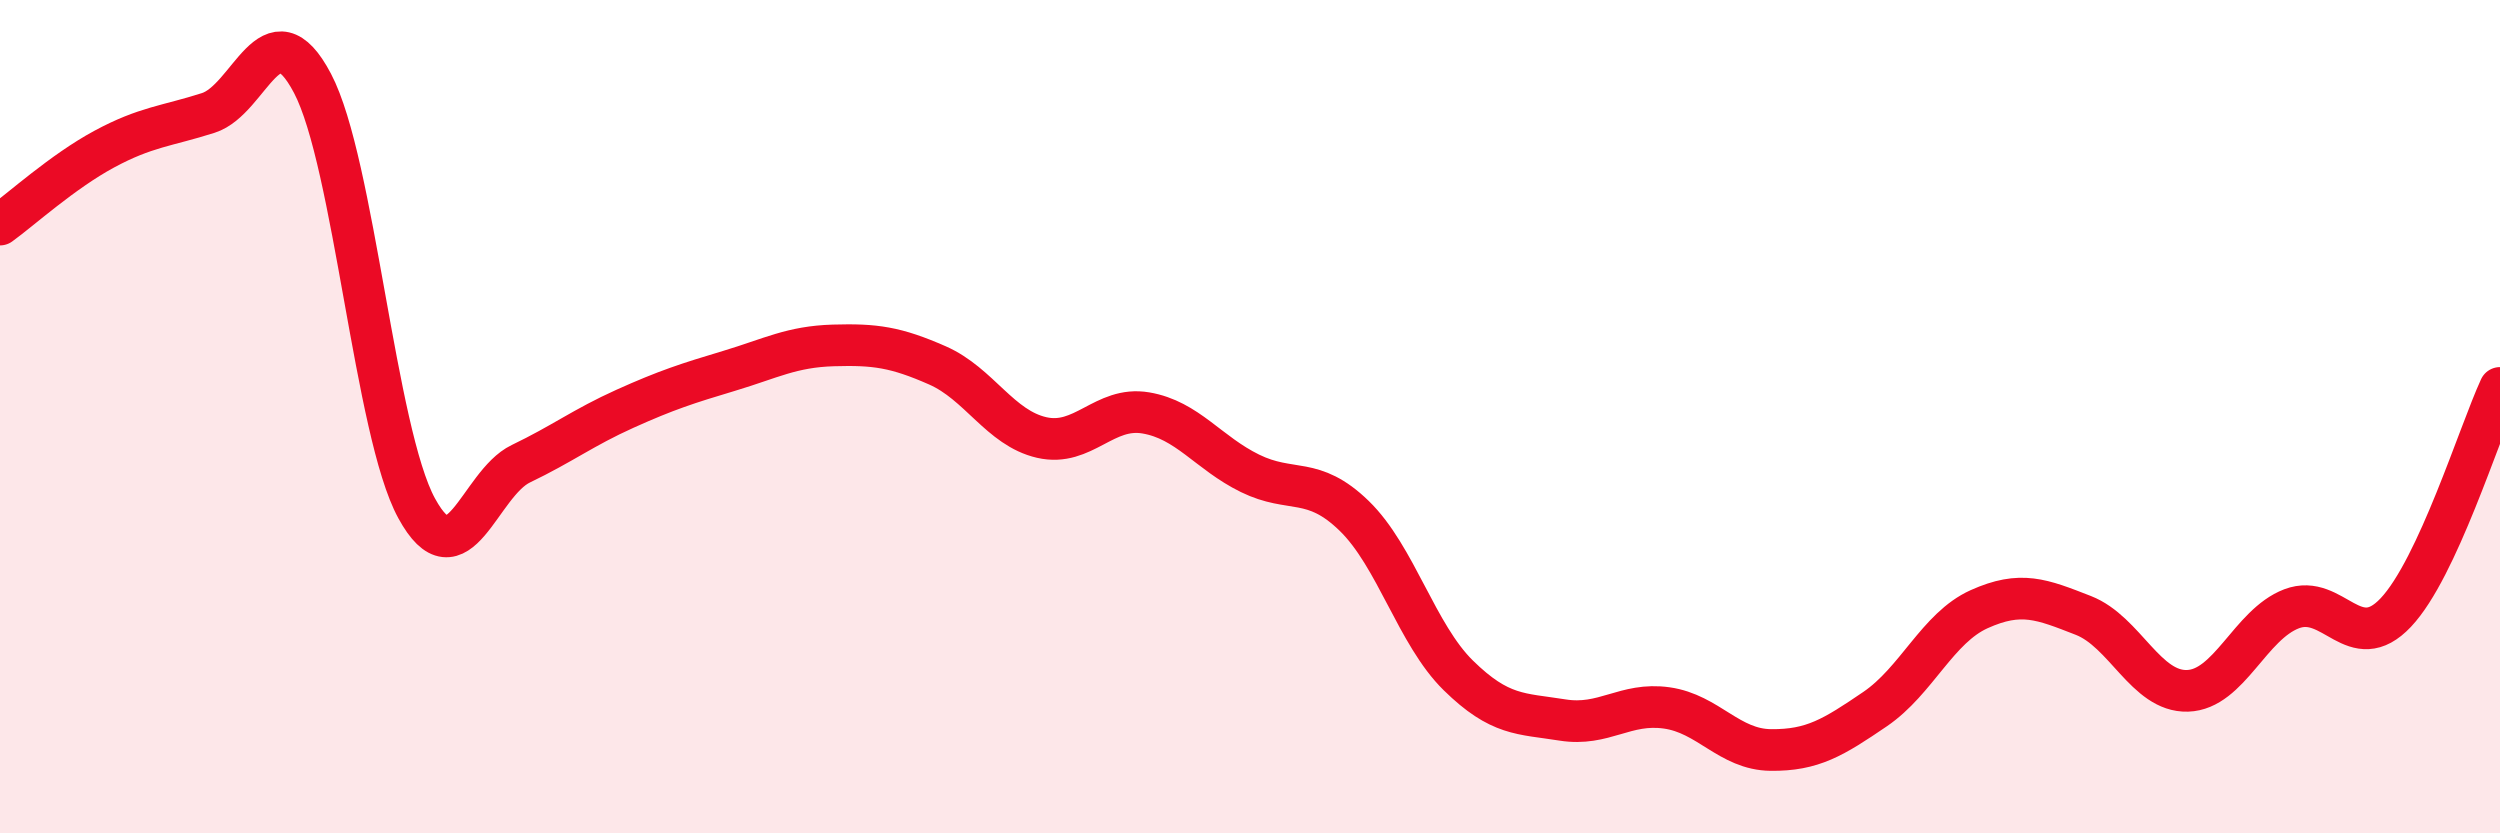 
    <svg width="60" height="20" viewBox="0 0 60 20" xmlns="http://www.w3.org/2000/svg">
      <path
        d="M 0,5.39 C 0.5,5.03 1.5,4.12 2.5,3.58 C 3.5,3.04 4,3.03 5,2.71 C 6,2.39 6.5,0.1 7.5,2 C 8.5,3.9 9,10.37 10,12.2 C 11,14.03 11.5,11.61 12.5,11.13 C 13.5,10.65 14,10.26 15,9.81 C 16,9.36 16.5,9.2 17.5,8.9 C 18.5,8.6 19,8.32 20,8.29 C 21,8.26 21.5,8.33 22.5,8.77 C 23.5,9.21 24,10.27 25,10.5 C 26,10.73 26.5,9.74 27.5,9.91 C 28.5,10.08 29,10.87 30,11.36 C 31,11.85 31.5,11.41 32.5,12.38 C 33.5,13.35 34,15.23 35,16.21 C 36,17.19 36.5,17.12 37.5,17.28 C 38.5,17.44 39,16.85 40,16.99 C 41,17.13 41.5,17.99 42.5,18 C 43.5,18.01 44,17.7 45,17.02 C 46,16.34 46.5,15.07 47.5,14.62 C 48.5,14.17 49,14.38 50,14.77 C 51,15.16 51.5,16.61 52.5,16.58 C 53.5,16.55 54,14.99 55,14.61 C 56,14.23 56.5,15.76 57.5,14.7 C 58.5,13.64 59.5,10.39 60,9.31L60 20L0 20Z"
        fill="#EB0A25"
        opacity="0.1"
        stroke-linecap="round"
        stroke-linejoin="round"
      />
      <path
        d="M 0,5.39 C 0.5,5.03 1.5,4.12 2.5,3.58 C 3.5,3.04 4,3.03 5,2.71 C 6,2.39 6.5,0.1 7.5,2 C 8.5,3.9 9,10.37 10,12.2 C 11,14.03 11.5,11.61 12.5,11.13 C 13.5,10.65 14,10.26 15,9.81 C 16,9.36 16.5,9.2 17.5,8.9 C 18.5,8.6 19,8.32 20,8.29 C 21,8.26 21.5,8.33 22.5,8.77 C 23.5,9.21 24,10.27 25,10.5 C 26,10.73 26.5,9.74 27.5,9.91 C 28.5,10.08 29,10.87 30,11.36 C 31,11.85 31.5,11.41 32.5,12.38 C 33.5,13.35 34,15.23 35,16.21 C 36,17.19 36.5,17.12 37.5,17.28 C 38.5,17.44 39,16.85 40,16.99 C 41,17.13 41.5,17.99 42.5,18 C 43.5,18.01 44,17.7 45,17.02 C 46,16.34 46.5,15.07 47.5,14.62 C 48.5,14.17 49,14.38 50,14.77 C 51,15.16 51.5,16.61 52.5,16.58 C 53.5,16.55 54,14.99 55,14.61 C 56,14.23 56.5,15.76 57.5,14.7 C 58.5,13.64 59.5,10.39 60,9.31"
        stroke="#EB0A25"
        stroke-width="1"
        fill="none"
        stroke-linecap="round"
        stroke-linejoin="round"
      />
    </svg>
  